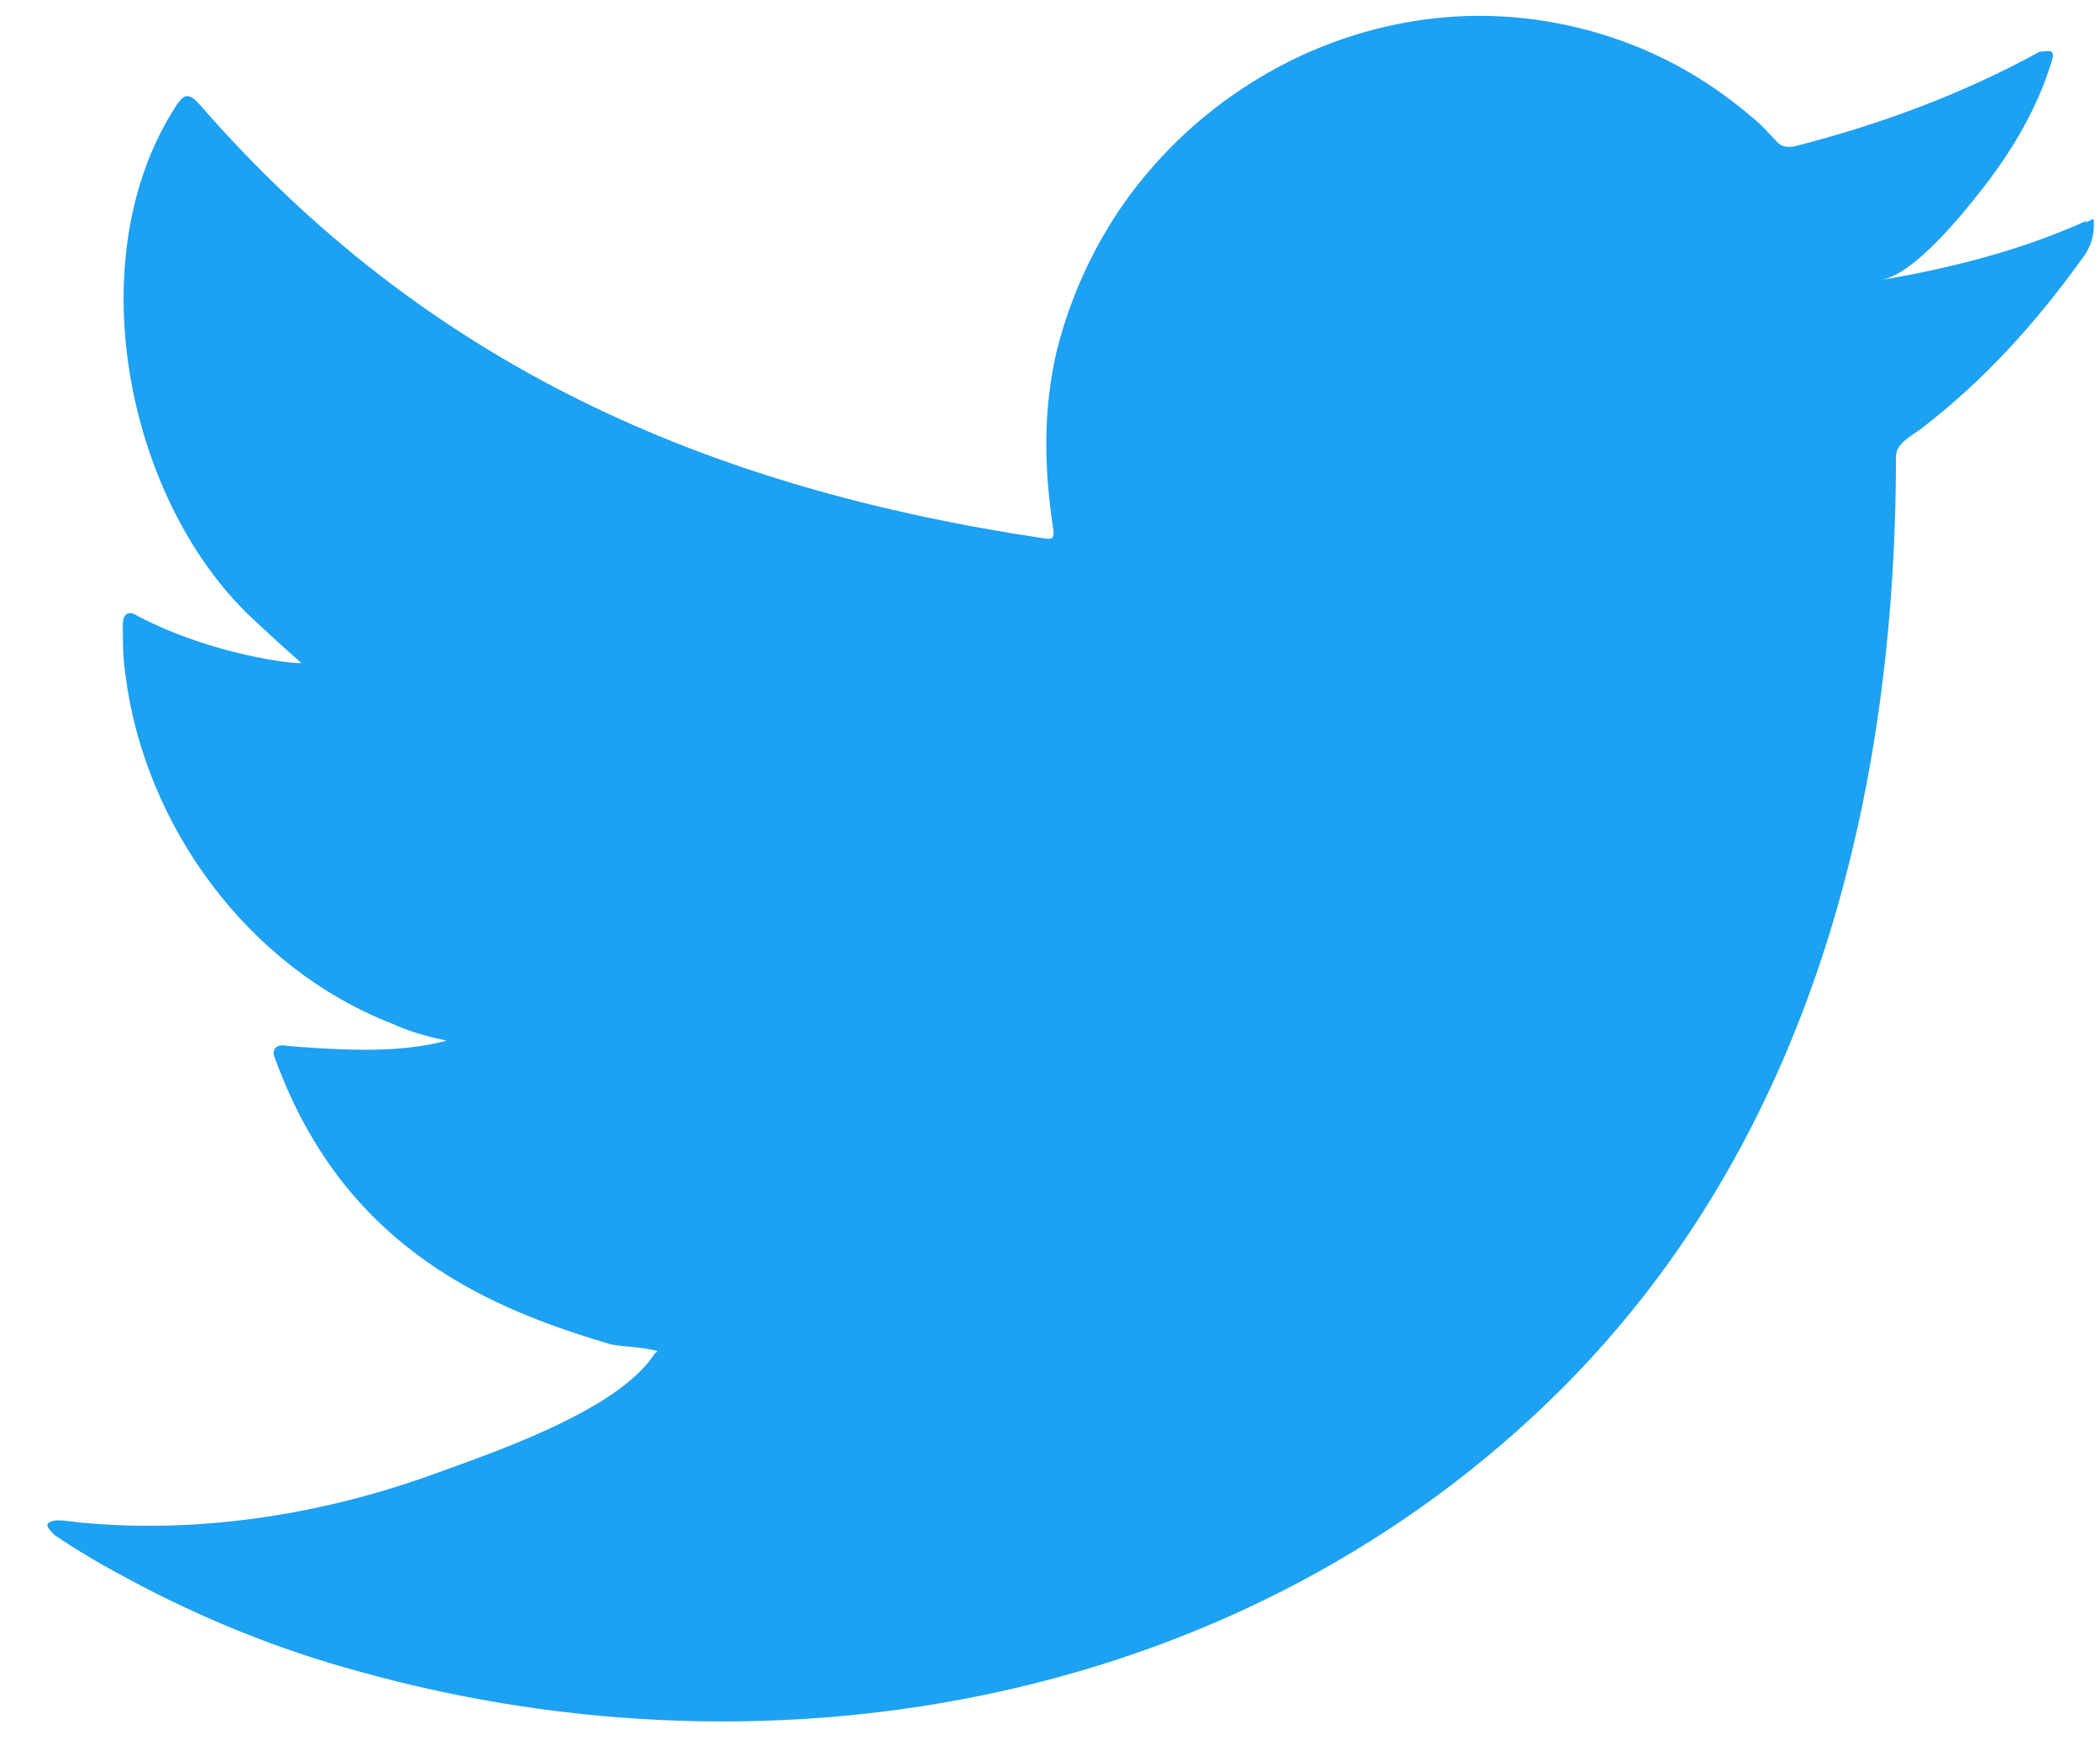 <svg width='35' height='29' viewBox='0 0 35 29' fill='none' xmlns='http://www.w3.org/2000/svg'><path d='M34.79 3.672C33.698 4.17 32.498 4.473 31.342 4.667C31.899 4.581 32.712 3.564 33.034 3.153C33.526 2.526 33.955 1.812 34.19 1.034C34.212 0.969 34.233 0.904 34.19 0.86C34.126 0.839 34.062 0.86 33.997 0.86C32.691 1.574 31.342 2.072 29.907 2.439C29.779 2.461 29.693 2.439 29.629 2.375C29.5 2.245 29.393 2.115 29.265 2.007C28.665 1.488 28.023 1.077 27.273 0.774C26.309 0.385 25.26 0.212 24.232 0.277C23.226 0.341 22.241 0.623 21.341 1.098C20.442 1.574 19.65 2.223 19.007 3.023C18.343 3.845 17.872 4.819 17.615 5.835C17.38 6.83 17.401 7.803 17.551 8.798C17.572 8.971 17.551 8.993 17.401 8.971C11.769 8.128 7.122 6.095 3.332 1.747C3.16 1.553 3.075 1.553 2.946 1.747C1.297 4.256 2.09 8.279 4.167 10.269C4.445 10.529 4.724 10.788 5.023 11.048C4.916 11.069 3.546 10.918 2.304 10.269C2.132 10.161 2.047 10.226 2.047 10.421C2.047 10.702 2.047 10.94 2.09 11.242C2.411 13.773 4.145 16.131 6.544 17.061C6.822 17.19 7.143 17.277 7.443 17.342C6.908 17.471 6.33 17.558 4.788 17.428C4.595 17.385 4.509 17.493 4.595 17.666C5.773 20.889 8.3 21.84 10.184 22.403C10.441 22.446 10.698 22.446 10.955 22.511C10.955 22.533 10.934 22.533 10.912 22.554C10.291 23.528 8.107 24.241 7.101 24.609C5.259 25.258 3.246 25.561 1.297 25.366C0.976 25.323 0.912 25.323 0.826 25.366C0.74 25.409 0.826 25.496 0.912 25.582C1.297 25.842 1.704 26.08 2.111 26.296C3.353 26.967 4.638 27.486 5.987 27.853C12.968 29.8 20.806 28.372 26.053 23.117C30.164 18.985 31.599 13.297 31.599 7.609C31.599 7.392 31.856 7.263 32.006 7.154C33.077 6.333 33.933 5.381 34.725 4.278C34.897 4.04 34.897 3.824 34.897 3.737C34.897 3.607 34.897 3.651 34.747 3.716L34.79 3.672Z' fill='#1DA1F2'/></svg>